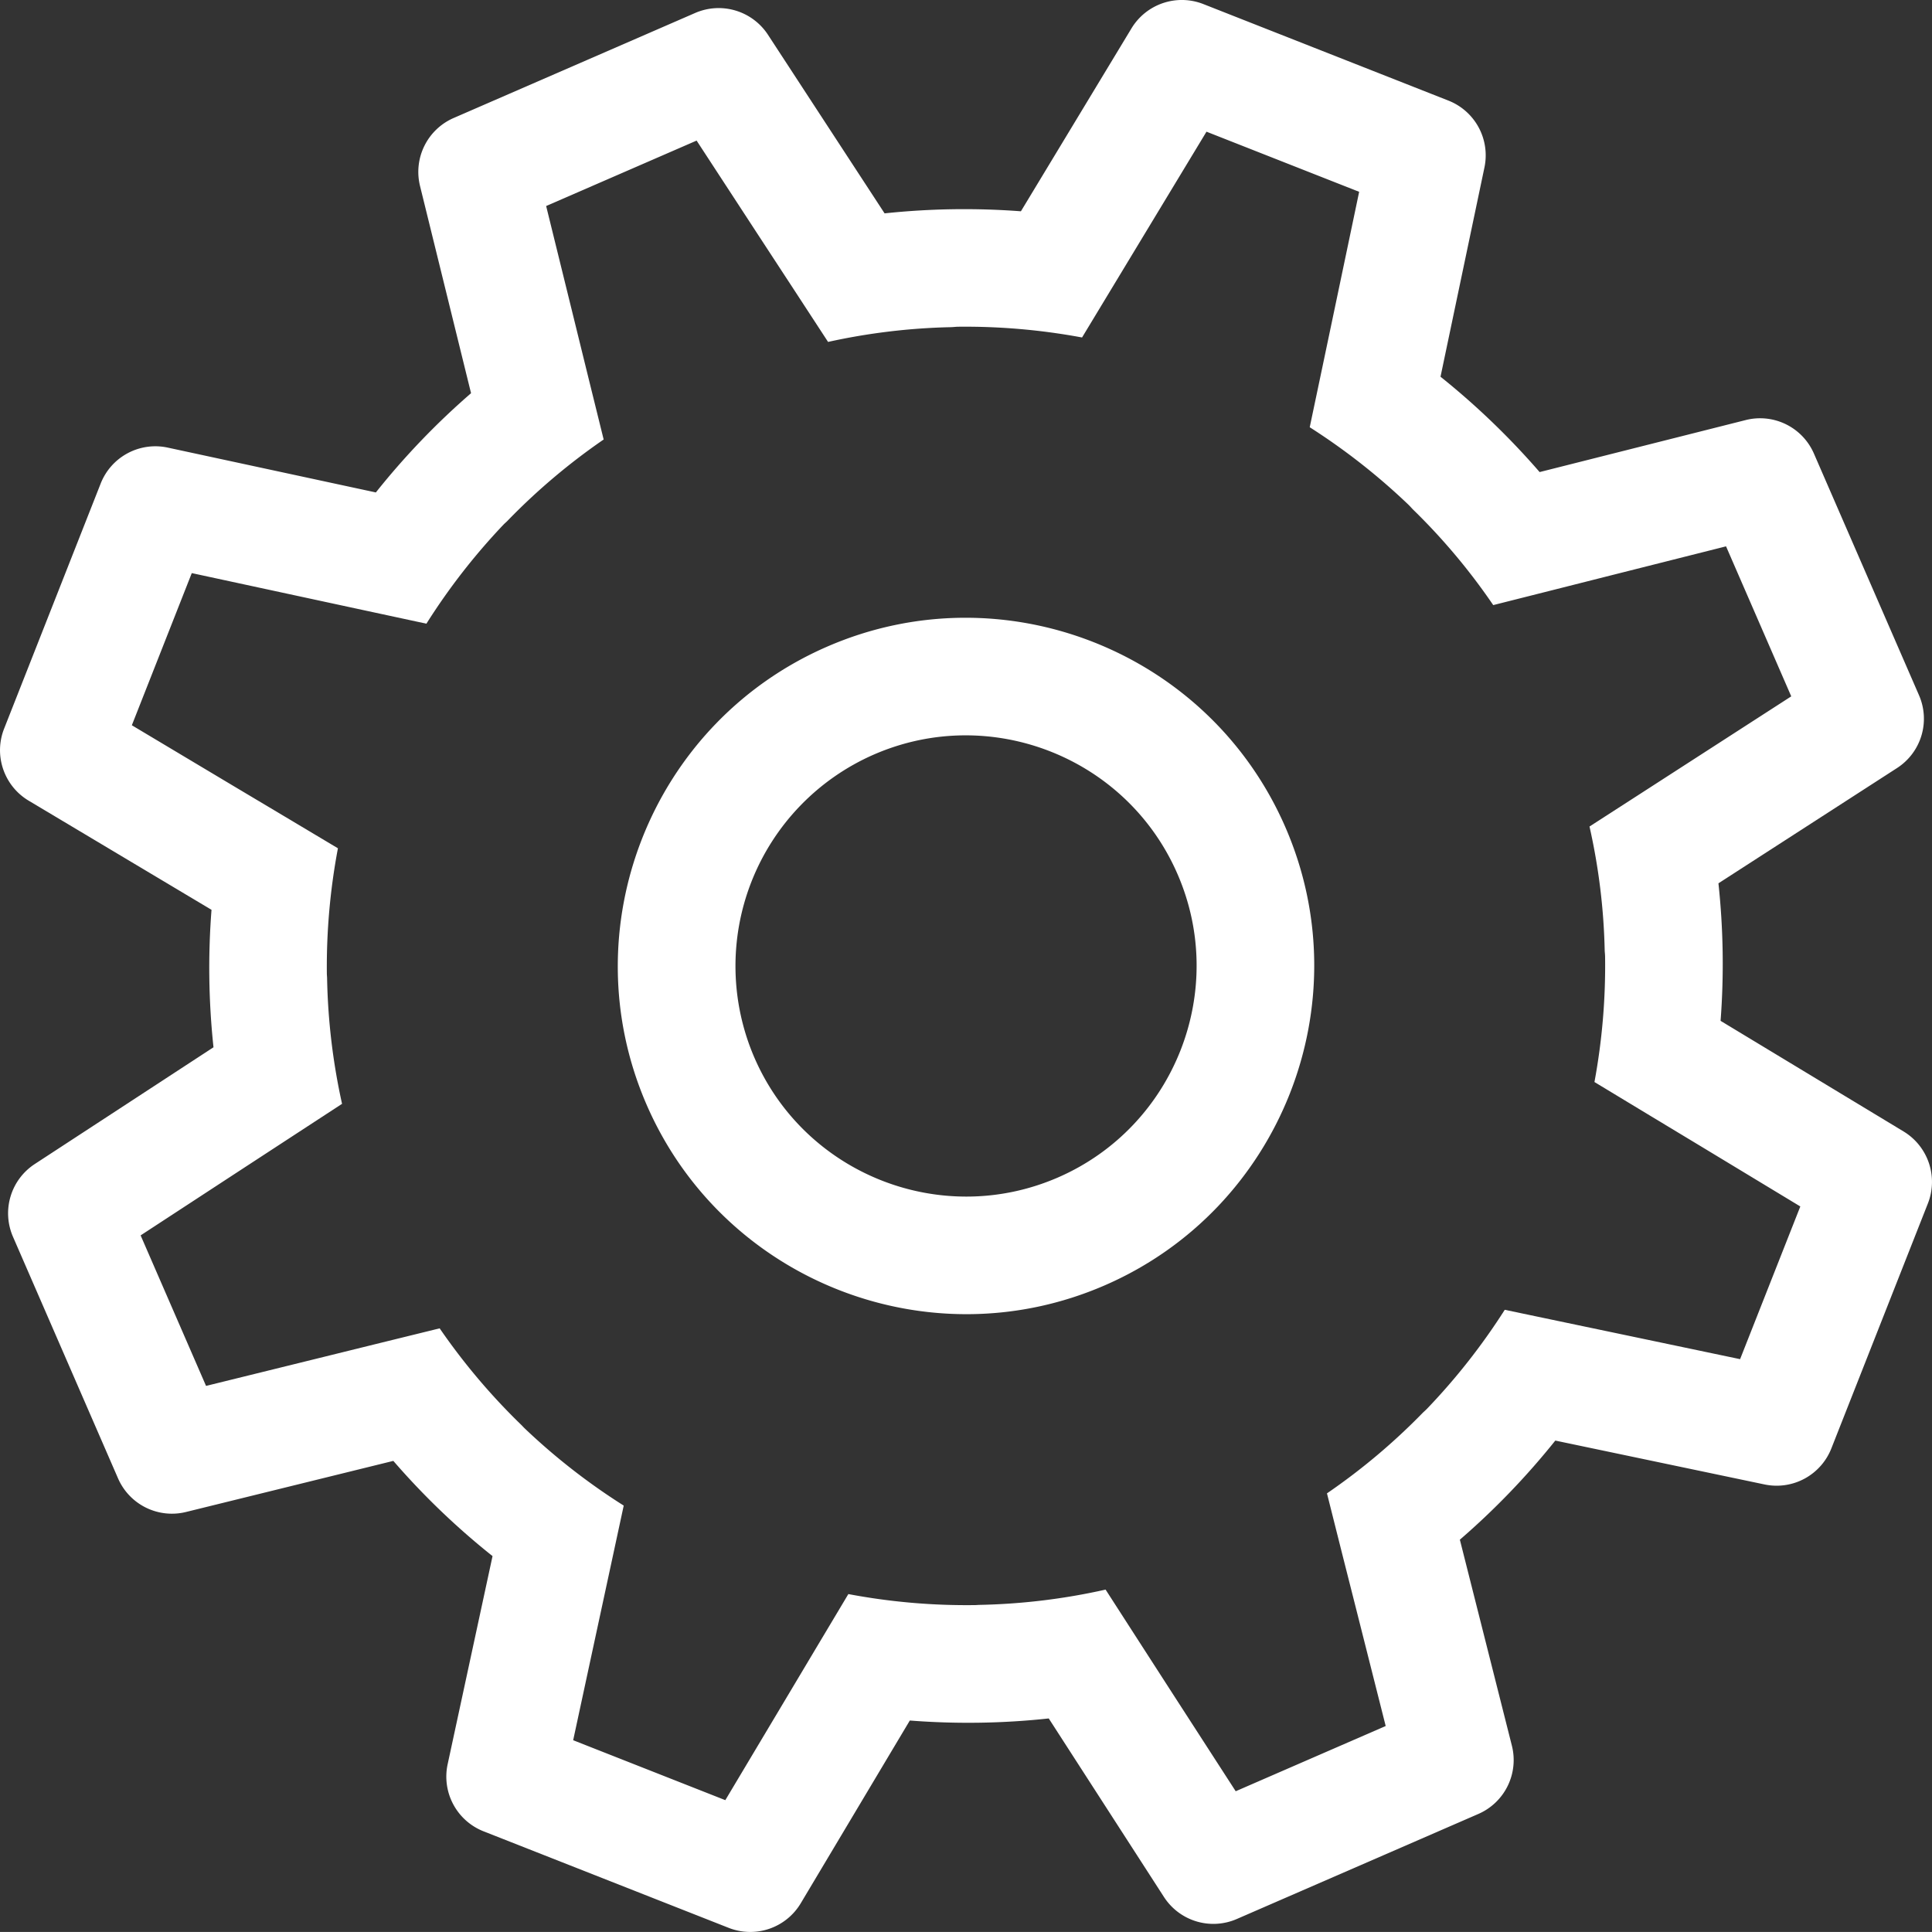 <svg xml:space="preserve" viewBox="0 0 60.505 60.504" y="0" x="0" xmlns="http://www.w3.org/2000/svg" version="1.1"><rect x="0" y="0" width="60.505" height="60.504" fill="#333333" stroke="none"/><g fill="#FFF" id="cog"><path d="M38.699 56.097L36.73 53.05l-1.058-1.641-1.048-1.627a19.778 19.778 0 0 1-3.969.479l-.1.006a19.936 19.936 0 0 1-3.987-.345l-.994 1.664-.994 1.666-1.865 3.124-4.765-1.877.766-3.556.409-1.897.408-1.895a19.895 19.895 0 0 1-3.098-2.415c-.043-.04-.08-.085-.123-.125a19.963 19.963 0 0 1-2.543-3.011l-1.883.463-1.9.469-3.533.871-2.049-4.714 3.045-1.99 1.639-1.07 1.624-1.06a19.873 19.873 0 0 1-.468-3.914c0-.058-.008-.117-.008-.176a19.98 19.98 0 0 1 .347-3.913l-1.662-.992-1.669-.995-3.123-1.866 1.877-4.765 3.556.767 1.897.409 1.895.408a19.98 19.98 0 0 1 2.414-3.102c.039-.041.085-.077.125-.119a19.839 19.839 0 0 1 3.012-2.547l-.465-1.883-.467-1.9-.869-3.529 4.712-2.049 1.986 3.043 1.071 1.638 1.06 1.624a19.783 19.783 0 0 1 3.845-.462c.082-.002.163-.014.244-.014a20.028 20.028 0 0 1 3.865.337l1.004-1.661 1.006-1.664 1.887-3.12 4.781 1.883-.748 3.568-.4 1.905-.4 1.9a20.165 20.165 0 0 1 3.104 2.438c.042.042.081.087.122.13a19.528 19.528 0 0 1 2.521 3.002l1.879-.474 1.891-.478 3.521-.888 2.042 4.698-3.05 1.968-1.639 1.058-1.629 1.05c.292 1.294.449 2.596.476 3.892.004.059.011.119.012.177a20.013 20.013 0 0 1-.333 3.933l1.662 1.005 1.666 1.005 3.119 1.887-1.886 4.782-3.565-.748-1.904-.399-1.901-.399a20.015 20.015 0 0 1-2.439 3.104c-.041.042-.085.08-.129.122a19.81 19.81 0 0 1-3 2.523l.472 1.877.479 1.892.888 3.517-4.697 2.043zm8.649-1.427l-1.629-6.451a23.536 23.536 0 0 0 2.989-3.104l6.553 1.374a1.842 1.842 0 0 0 2.092-1.128l3.025-7.676a1.846 1.846 0 0 0-.762-2.25l-5.732-3.465a23.683 23.683 0 0 0-.067-4.307l5.593-3.61a1.838 1.838 0 0 0 .688-2.28l-3.29-7.566a1.838 1.838 0 0 0-2.137-1.052l-6.454 1.629a23.77 23.77 0 0 0-3.104-2.986l1.376-6.555a1.842 1.842 0 0 0-1.127-2.092L37.687.128a1.843 1.843 0 0 0-2.252.76l-3.463 5.729a23.624 23.624 0 0 0-4.269.065l-3.654-5.596a1.845 1.845 0 0 0-2.278-.68l-7.563 3.289a1.841 1.841 0 0 0-1.054 2.129l1.598 6.49a23.376 23.376 0 0 0-2.981 3.108l-6.517-1.404a1.84 1.84 0 0 0-2.101 1.125L.129 22.819c-.185.469-.165.974.025 1.41.149.343.403.642.744.846l5.726 3.418a23.478 23.478 0 0 0 .062 4.305l-5.598 3.657a1.842 1.842 0 0 0-.682 2.276l3.29 7.566a1.84 1.84 0 0 0 2.13 1.054l6.492-1.6a23.26 23.26 0 0 0 3.107 2.982l-1.406 6.518a1.841 1.841 0 0 0 1.125 2.101l7.676 3.023a1.842 1.842 0 0 0 2.257-.769l3.416-5.724c1.437.111 2.894.093 4.351-.065l3.608 5.591a1.841 1.841 0 0 0 2.281.69l7.563-3.289a1.84 1.84 0 0 0 1.052-2.139"></path><path d="M23.63 33.132a7.23 7.23 0 0 1 3.743-9.504c3.652-1.588 7.915.092 9.503 3.745 1.588 3.651-.092 7.914-3.743 9.502-3.653 1.588-7.915-.091-9.503-3.743m16.624-7.228c-2.398-5.515-8.836-8.051-14.35-5.653-5.515 2.398-8.05 8.835-5.652 14.35 2.398 5.514 8.834 8.049 14.349 5.651 5.514-2.397 8.051-8.834 5.653-14.348"></path></g></svg>